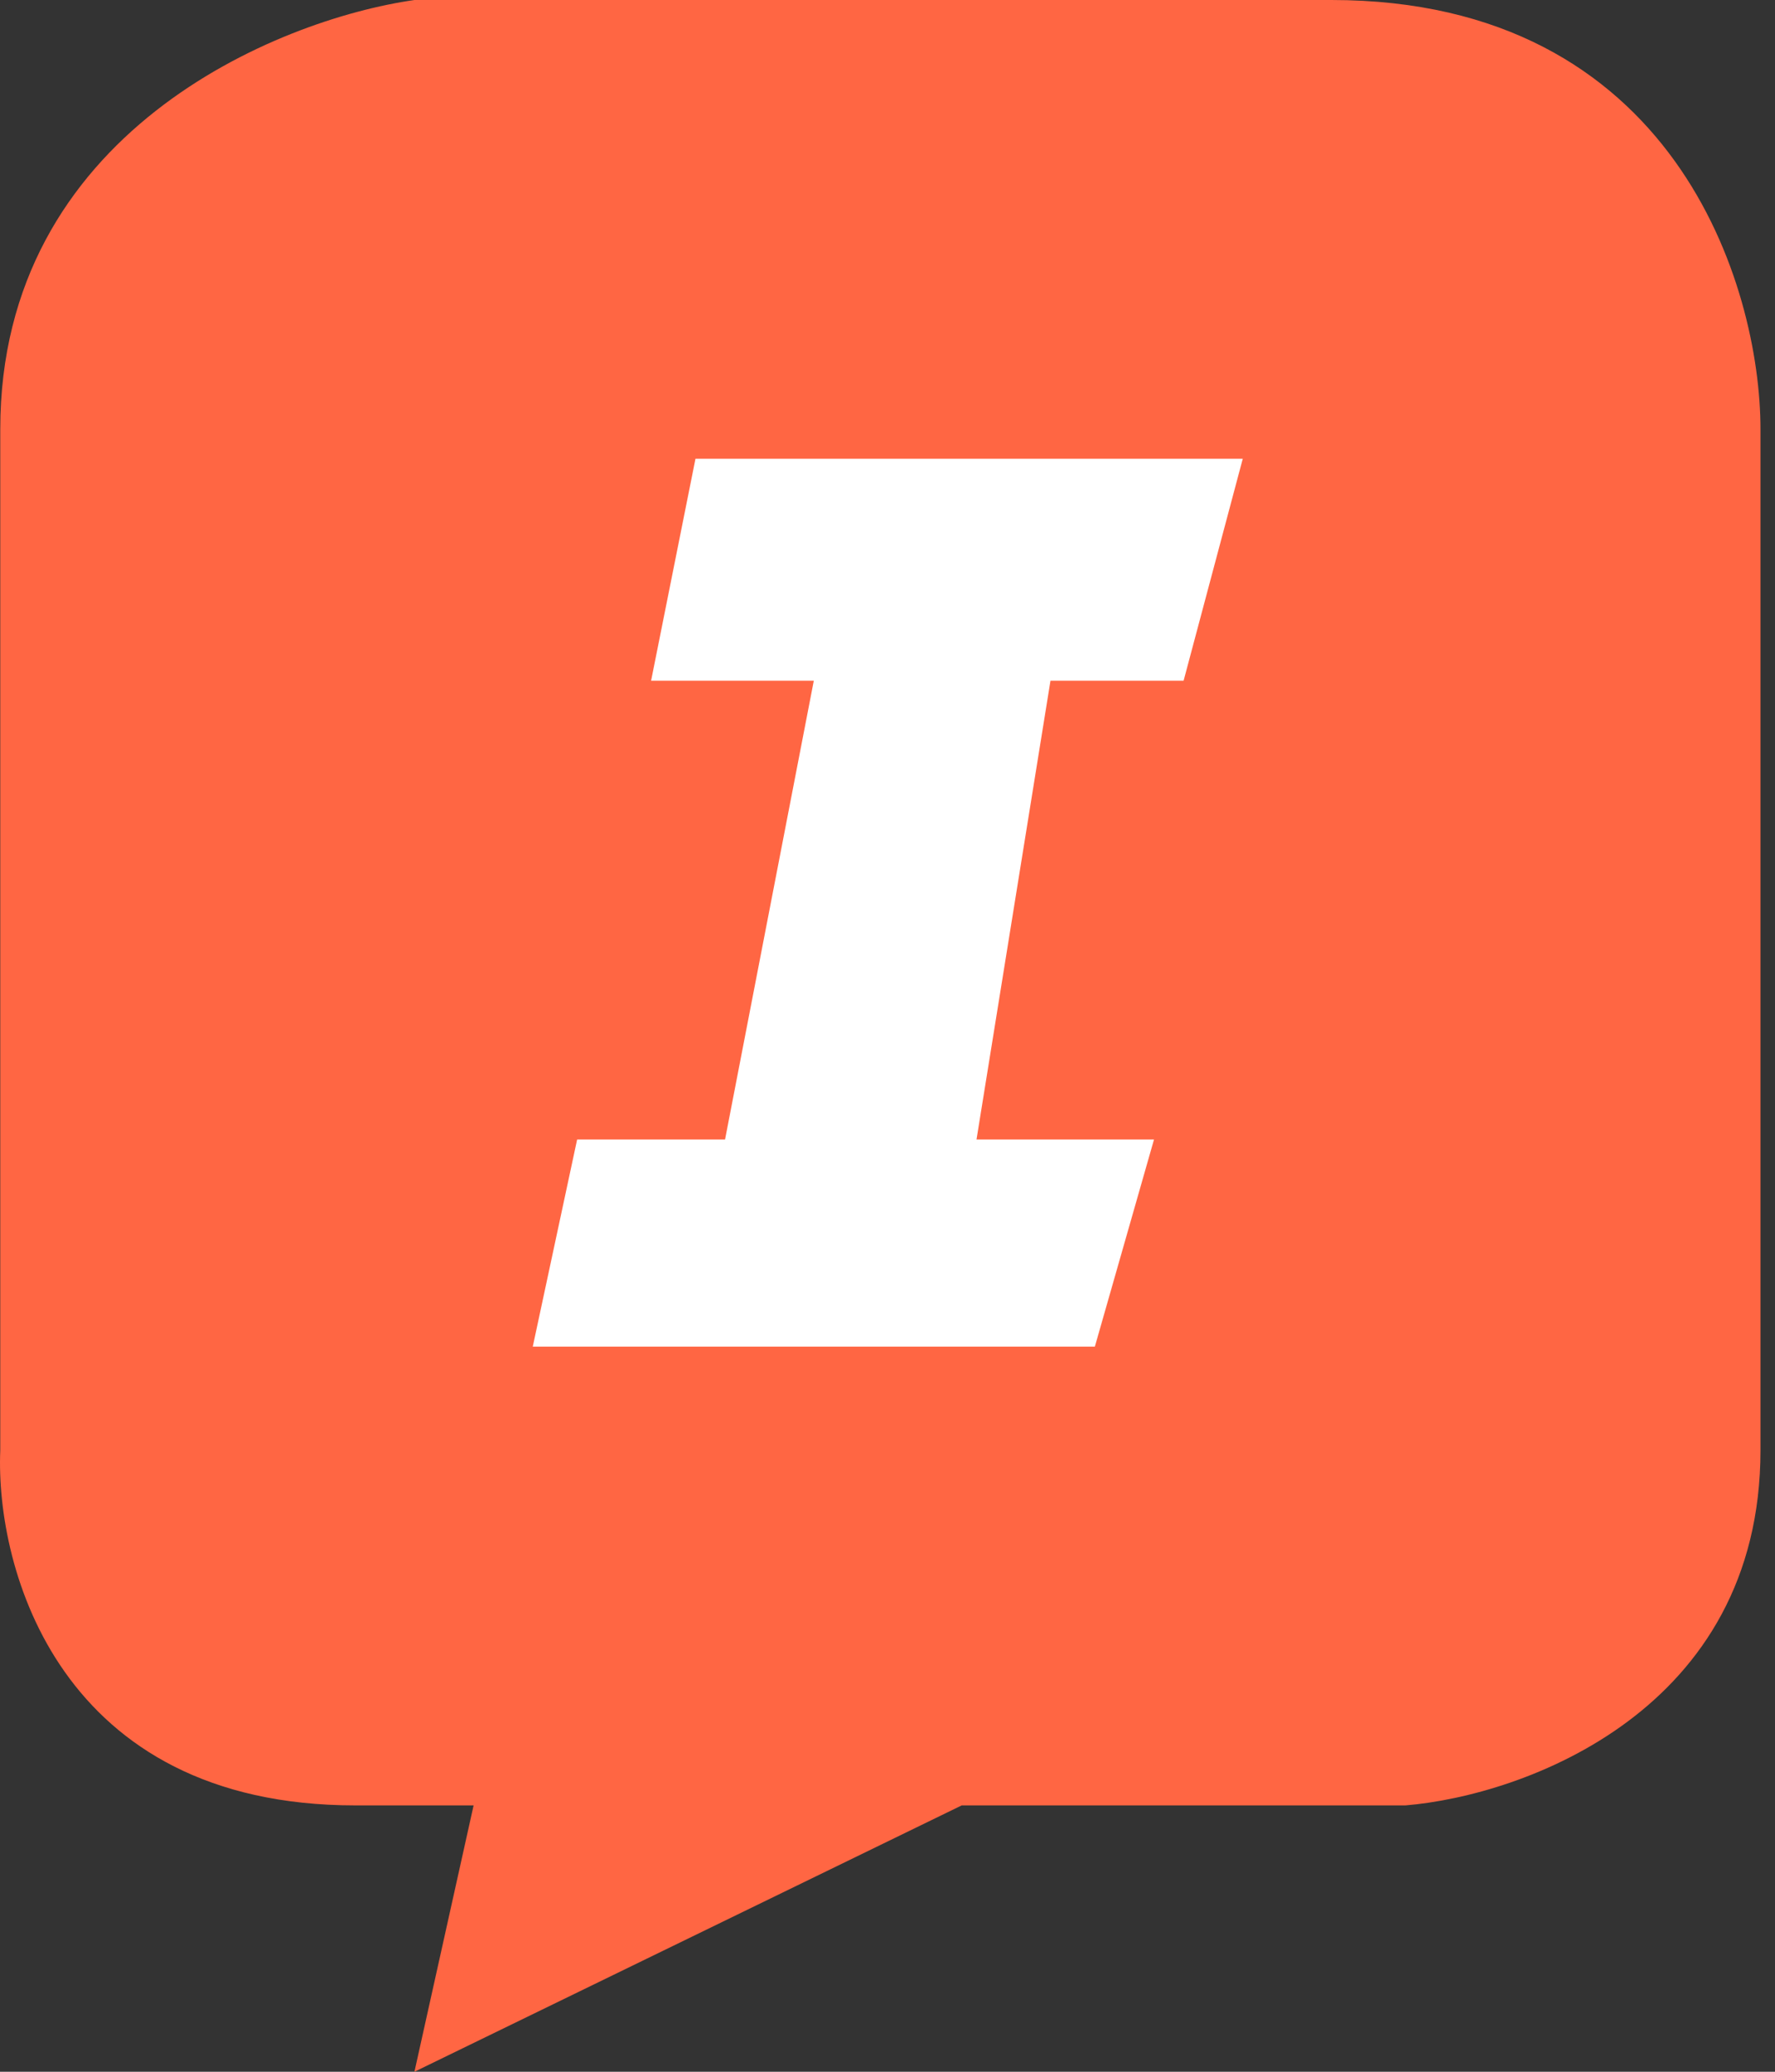 <svg width="60" height="70" viewBox="0 0 60 70" fill="none" xmlns="http://www.w3.org/2000/svg">
<rect x="0" y="0" width="60" height="70" fill="#333333" stroke="none"/>
<path d="M0.009 14.5C0.009 4.5 9.342 0.667 14.009 0H45.009C56.609 0 59.509 9.667 59.509 14.5V49C59.509 57.8 51.509 60.667 47.509 61H32.509L14.009 70L16.009 61H12.009C2.009 61 -0.158 53 0.009 49V14.5Z" fill="#FF6643"/>
<path d="M22.009 23L23.509 15.5H42.009L40.009 23H35.509L33.009 38.5H39.009L37.009 45.5H18.009L19.509 38.5H24.509L27.509 23H22.009Z" fill="white"/>
</svg>
